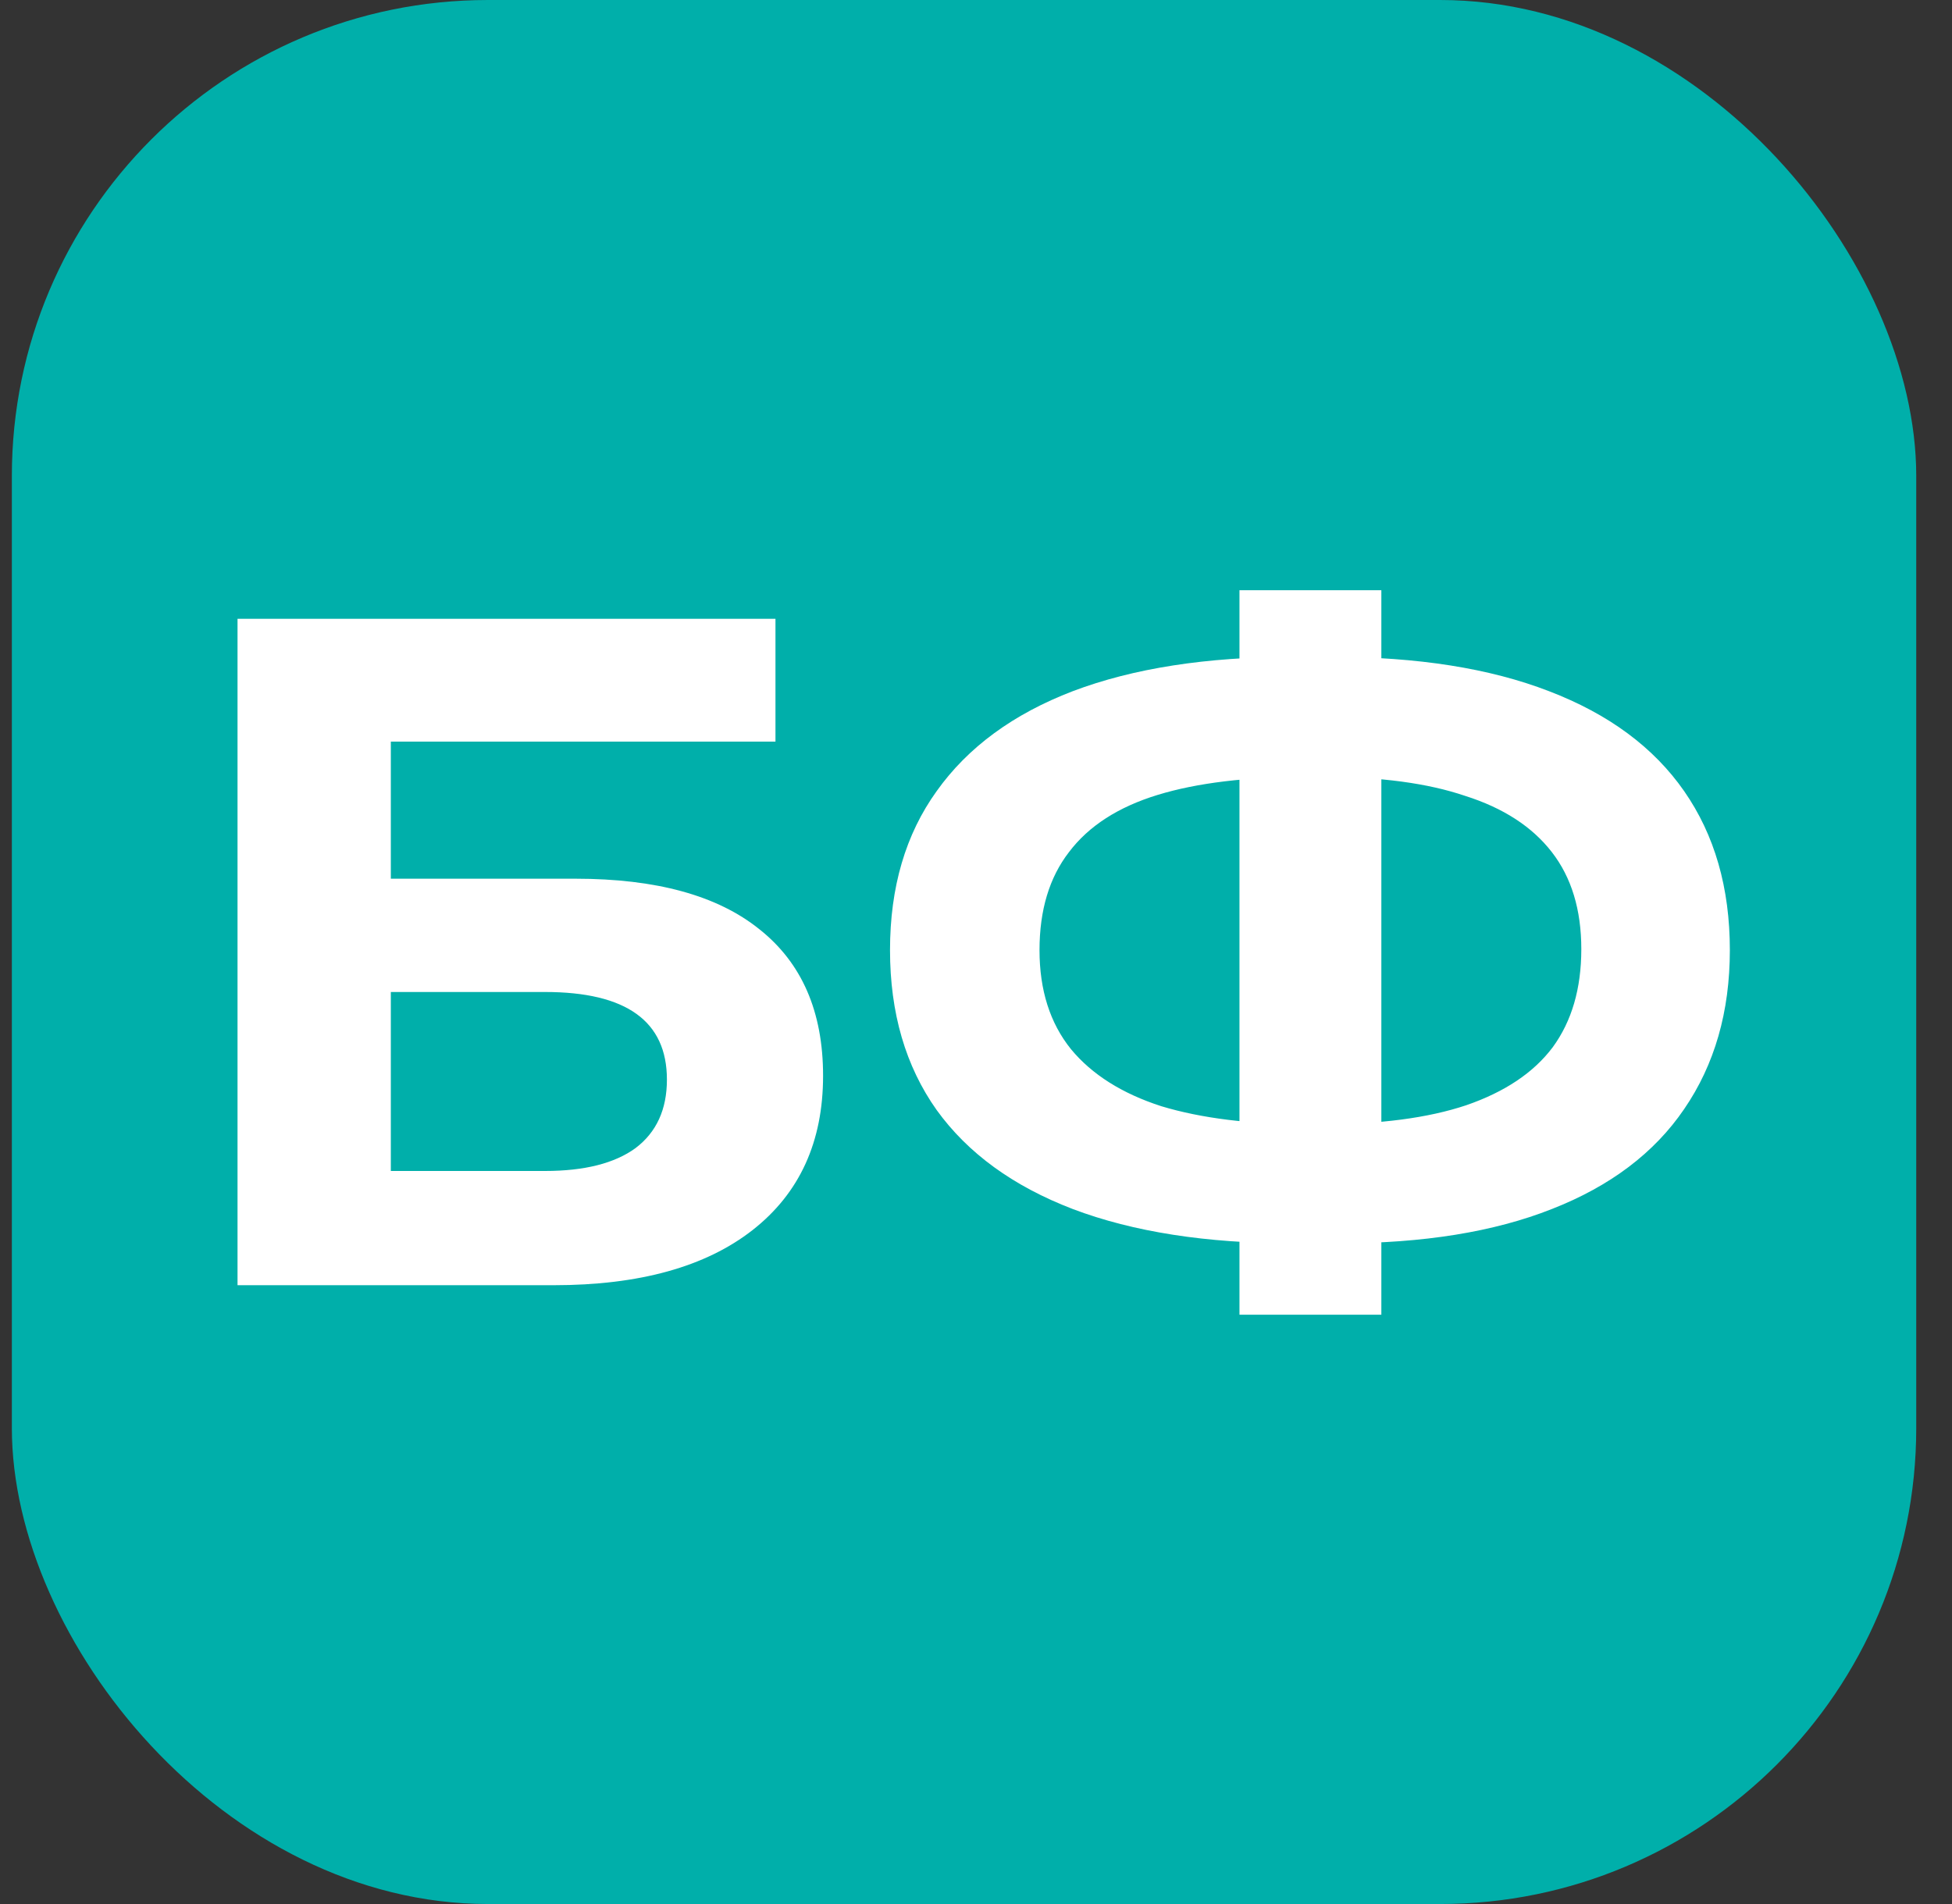 <svg width="41" height="40" viewBox="0 0 41 40" fill="none" xmlns="http://www.w3.org/2000/svg">
<rect x="0" y="0" width="41" height="40" fill="#333333" stroke="none"/>
<rect x="0.249" width="40" height="40" rx="10" fill="#00AFAA"/>
<path d="M4.989 27V13H16.288V15.58H8.209V18.46H12.088C13.782 18.46 15.069 18.813 15.948 19.52C16.842 20.227 17.288 21.253 17.288 22.6C17.288 23.987 16.795 25.067 15.809 25.84C14.822 26.613 13.428 27 11.629 27H4.989ZM8.209 24.6H11.448C12.275 24.6 12.909 24.44 13.348 24.12C13.789 23.787 14.008 23.307 14.008 22.68C14.008 21.453 13.155 20.84 11.448 20.84H8.209V24.6ZM27.154 26.12C25.341 26.12 23.801 25.88 22.534 25.4C21.281 24.92 20.328 24.227 19.674 23.32C19.021 22.4 18.694 21.28 18.694 19.96C18.694 18.64 19.021 17.527 19.674 16.62C20.328 15.7 21.281 15 22.534 14.52C23.801 14.04 25.341 13.8 27.154 13.8C27.181 13.8 27.254 13.8 27.374 13.8C27.508 13.8 27.634 13.8 27.754 13.8C27.887 13.8 27.961 13.8 27.974 13.8C29.774 13.8 31.294 14.04 32.534 14.52C33.788 15 34.734 15.7 35.374 16.62C36.014 17.54 36.334 18.653 36.334 19.96C36.334 21.253 36.014 22.367 35.374 23.3C34.748 24.22 33.821 24.92 32.594 25.4C31.381 25.88 29.894 26.12 28.134 26.12C28.094 26.12 28.001 26.12 27.854 26.12C27.707 26.12 27.561 26.12 27.414 26.12C27.281 26.12 27.194 26.12 27.154 26.12ZM27.454 23.62C27.494 23.62 27.547 23.62 27.614 23.62C27.681 23.62 27.727 23.62 27.754 23.62C28.981 23.62 29.994 23.487 30.794 23.22C31.608 22.94 32.214 22.533 32.614 22C33.014 21.453 33.214 20.767 33.214 19.94C33.214 19.113 33.008 18.433 32.594 17.9C32.181 17.367 31.574 16.973 30.774 16.72C29.988 16.453 28.994 16.32 27.794 16.32C27.767 16.32 27.714 16.32 27.634 16.32C27.567 16.32 27.508 16.32 27.454 16.32C26.188 16.32 25.141 16.447 24.314 16.7C23.488 16.953 22.867 17.353 22.454 17.9C22.041 18.433 21.834 19.12 21.834 19.96C21.834 20.8 22.054 21.493 22.494 22.04C22.934 22.573 23.567 22.973 24.394 23.24C25.234 23.493 26.254 23.62 27.454 23.62ZM26.034 27.62V12.4H29.014V27.62H26.034Z" fill="white"/>
</svg>
